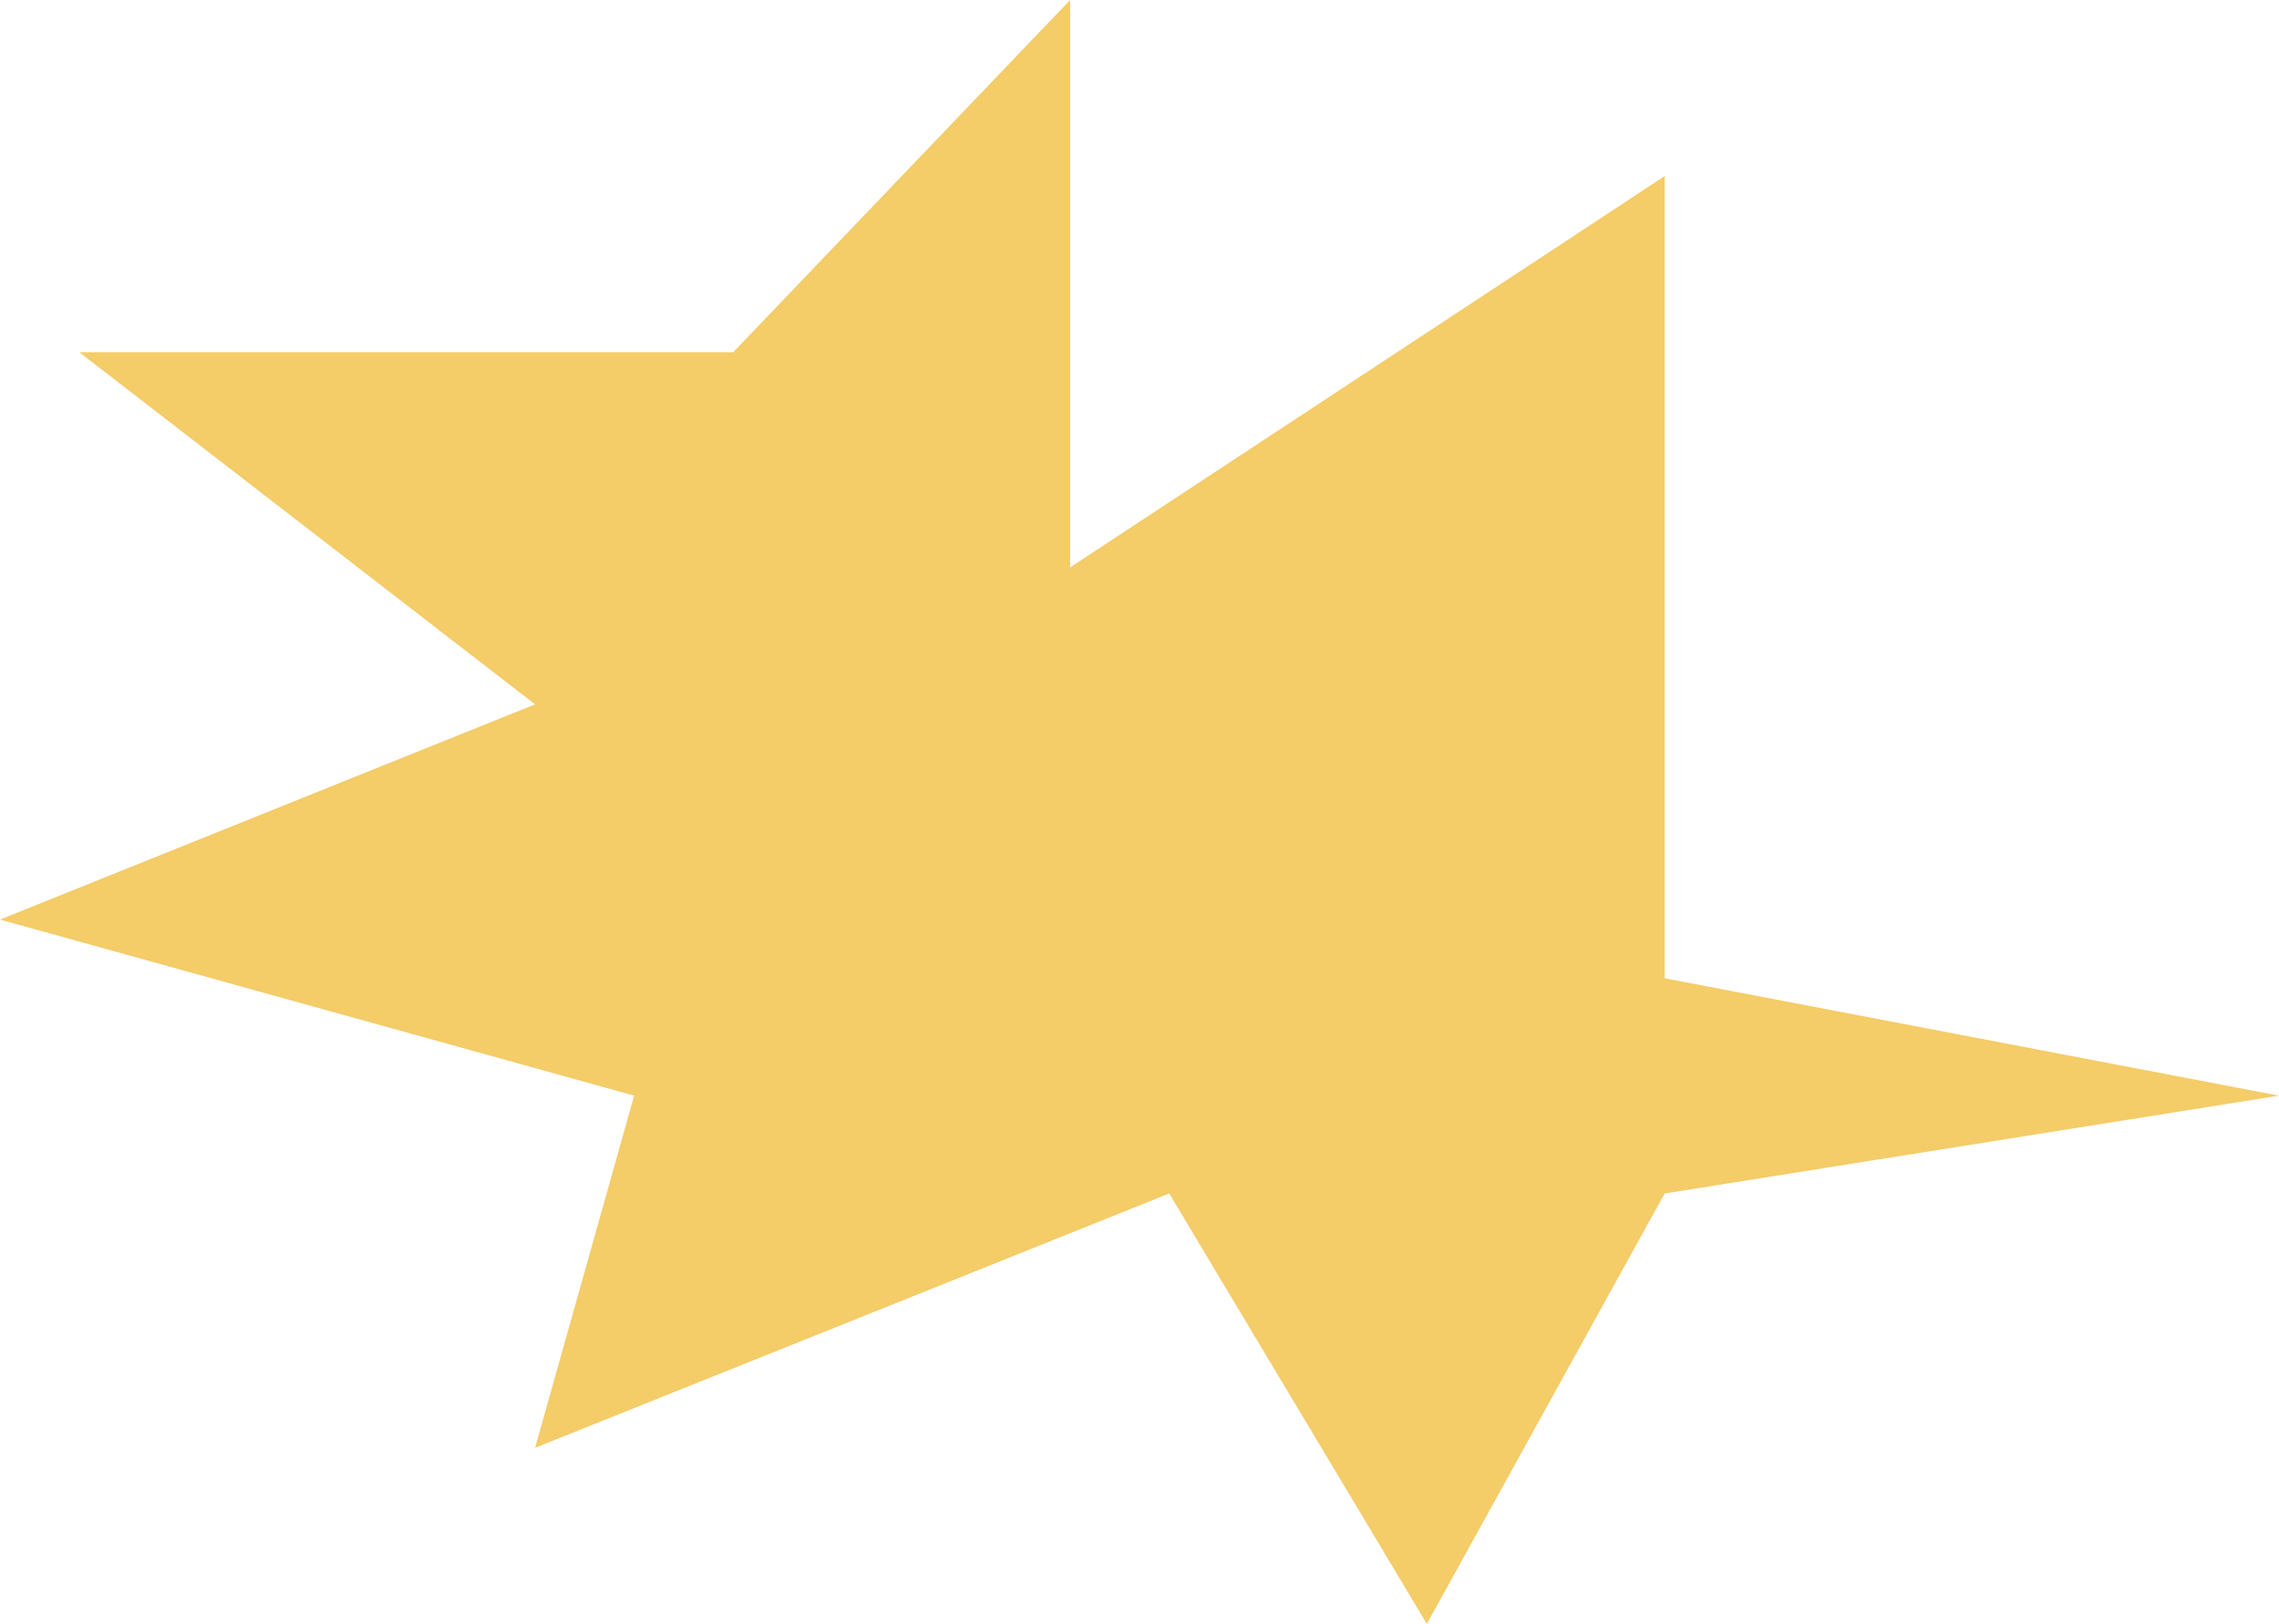 <?xml version="1.0" encoding="UTF-8"?> <svg xmlns="http://www.w3.org/2000/svg" width="376" height="268" viewBox="0 0 376 268" fill="none"> <path d="M274.643 29.06V161.446L376 180.819L274.643 196.964L235.409 268L192.904 196.964L88.278 238.94L104.626 180.819L0 151.759L88.278 116.241L13.078 58.12H120.974L176.557 0V93.639L274.643 29.06Z" fill="#F4CC68"></path> </svg> 